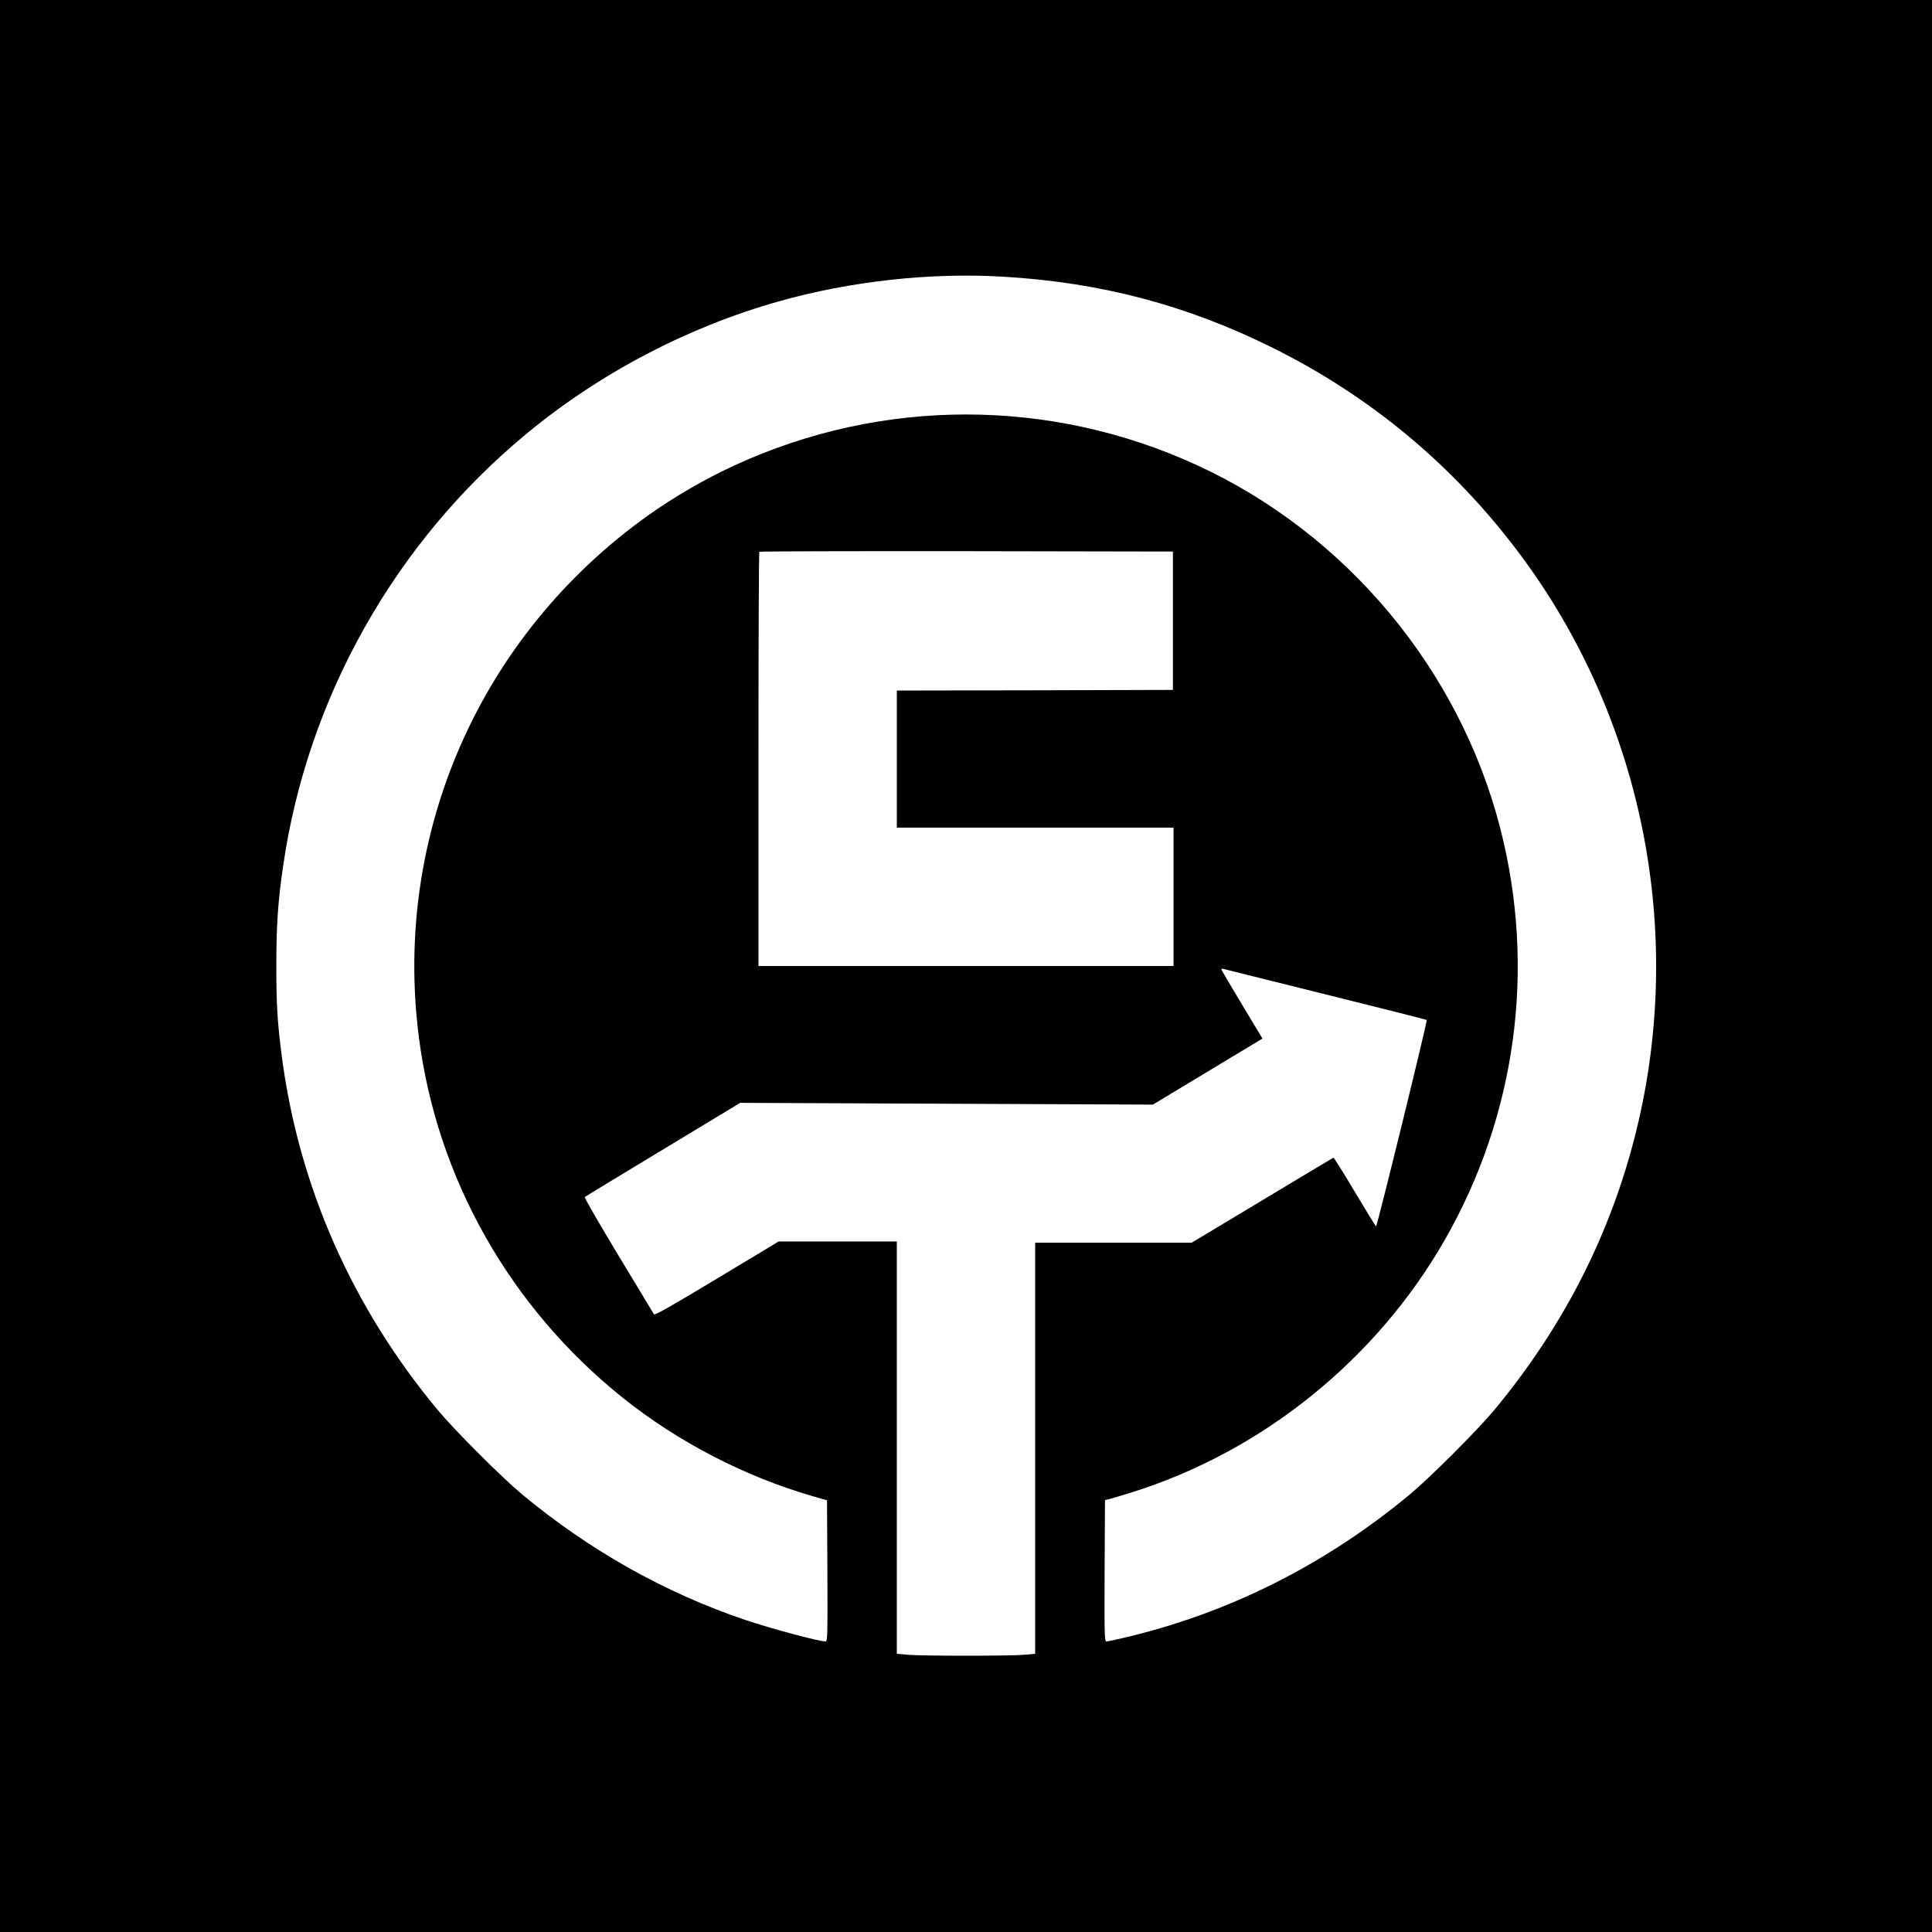 <?xml version="1.0" standalone="no"?>
<!DOCTYPE svg PUBLIC "-//W3C//DTD SVG 20010904//EN"
 "http://www.w3.org/TR/2001/REC-SVG-20010904/DTD/svg10.dtd">
<svg version="1.0" xmlns="http://www.w3.org/2000/svg"
 width="1536pt" height="1536pt" viewBox="0 0 1536 1536"
 preserveAspectRatio="xMidYMid meet">
<g transform="translate(0,1536) scale(0.1,-0.1)"
fill="#000000" stroke="none">
<path d="M0 7680 l0 -7680 7680 0 7680 0 0 7680 0 7680 -7680 0 -7680 0 0
-7680z m7980 5480 c776 -46 1458 -227 2140 -566 782 -389 1439 -938 1963
-1639 974 -1304 1316 -2997 926 -4585 -200 -814 -578 -1557 -1129 -2220 -134
-161 -509 -536 -670 -670 -680 -565 -1453 -951 -2292 -1145 -59 -14 -114 -25
-122 -25 -15 0 -16 55 -14 562 l3 562 35 8 c19 5 100 29 180 54 1036 325 1939
1053 2484 2002 570 993 729 2159 445 3271 -324 1267 -1225 2347 -2413 2893
-1169 537 -2503 537 -3672 0 -236 -108 -486 -253 -696 -403 -1332 -952 -2025
-2531 -1818 -4144 144 -1124 726 -2152 1624 -2870 437 -349 966 -623 1503
-779 l118 -34 3 -561 c2 -506 1 -561 -14 -561 -54 0 -430 101 -639 171 -639
216 -1238 553 -1775 999 -161 134 -536 509 -670 670 -681 819 -1103 1775
-1239 2807 -35 266 -45 423 -44 733 0 316 13 507 54 785 193 1337 888 2571
1934 3436 584 483 1284 850 2010 1054 569 160 1205 230 1785 195z m1345 -2735
l0 -550 -1097 -3 -1098 -2 0 -545 0 -545 1100 0 1100 0 0 -550 0 -550 -1650 0
-1650 0 0 1643 c0 904 3 1647 7 1650 3 4 745 6 1647 5 l1641 -3 0 -550z m1215
-2971 c437 -108 798 -200 803 -203 7 -7 -394 -1641 -403 -1641 -3 0 -79 124
-169 275 -90 151 -166 273 -170 271 -3 -1 -258 -154 -566 -339 l-561 -337
-622 0 -622 0 0 -1634 0 -1634 -87 -8 c-114 -10 -812 -10 -925 0 l-88 8 0
1639 0 1639 -470 0 -469 0 -492 -296 c-370 -223 -494 -293 -500 -283 -4 8
-132 219 -283 469 -151 250 -271 458 -267 463 4 4 284 174 622 378 l614 371
1641 -7 1640 -7 436 263 435 262 -160 266 c-87 146 -162 272 -165 280 -3 9 1
12 14 8 10 -3 377 -94 814 -203z"/>
</g>
</svg>
